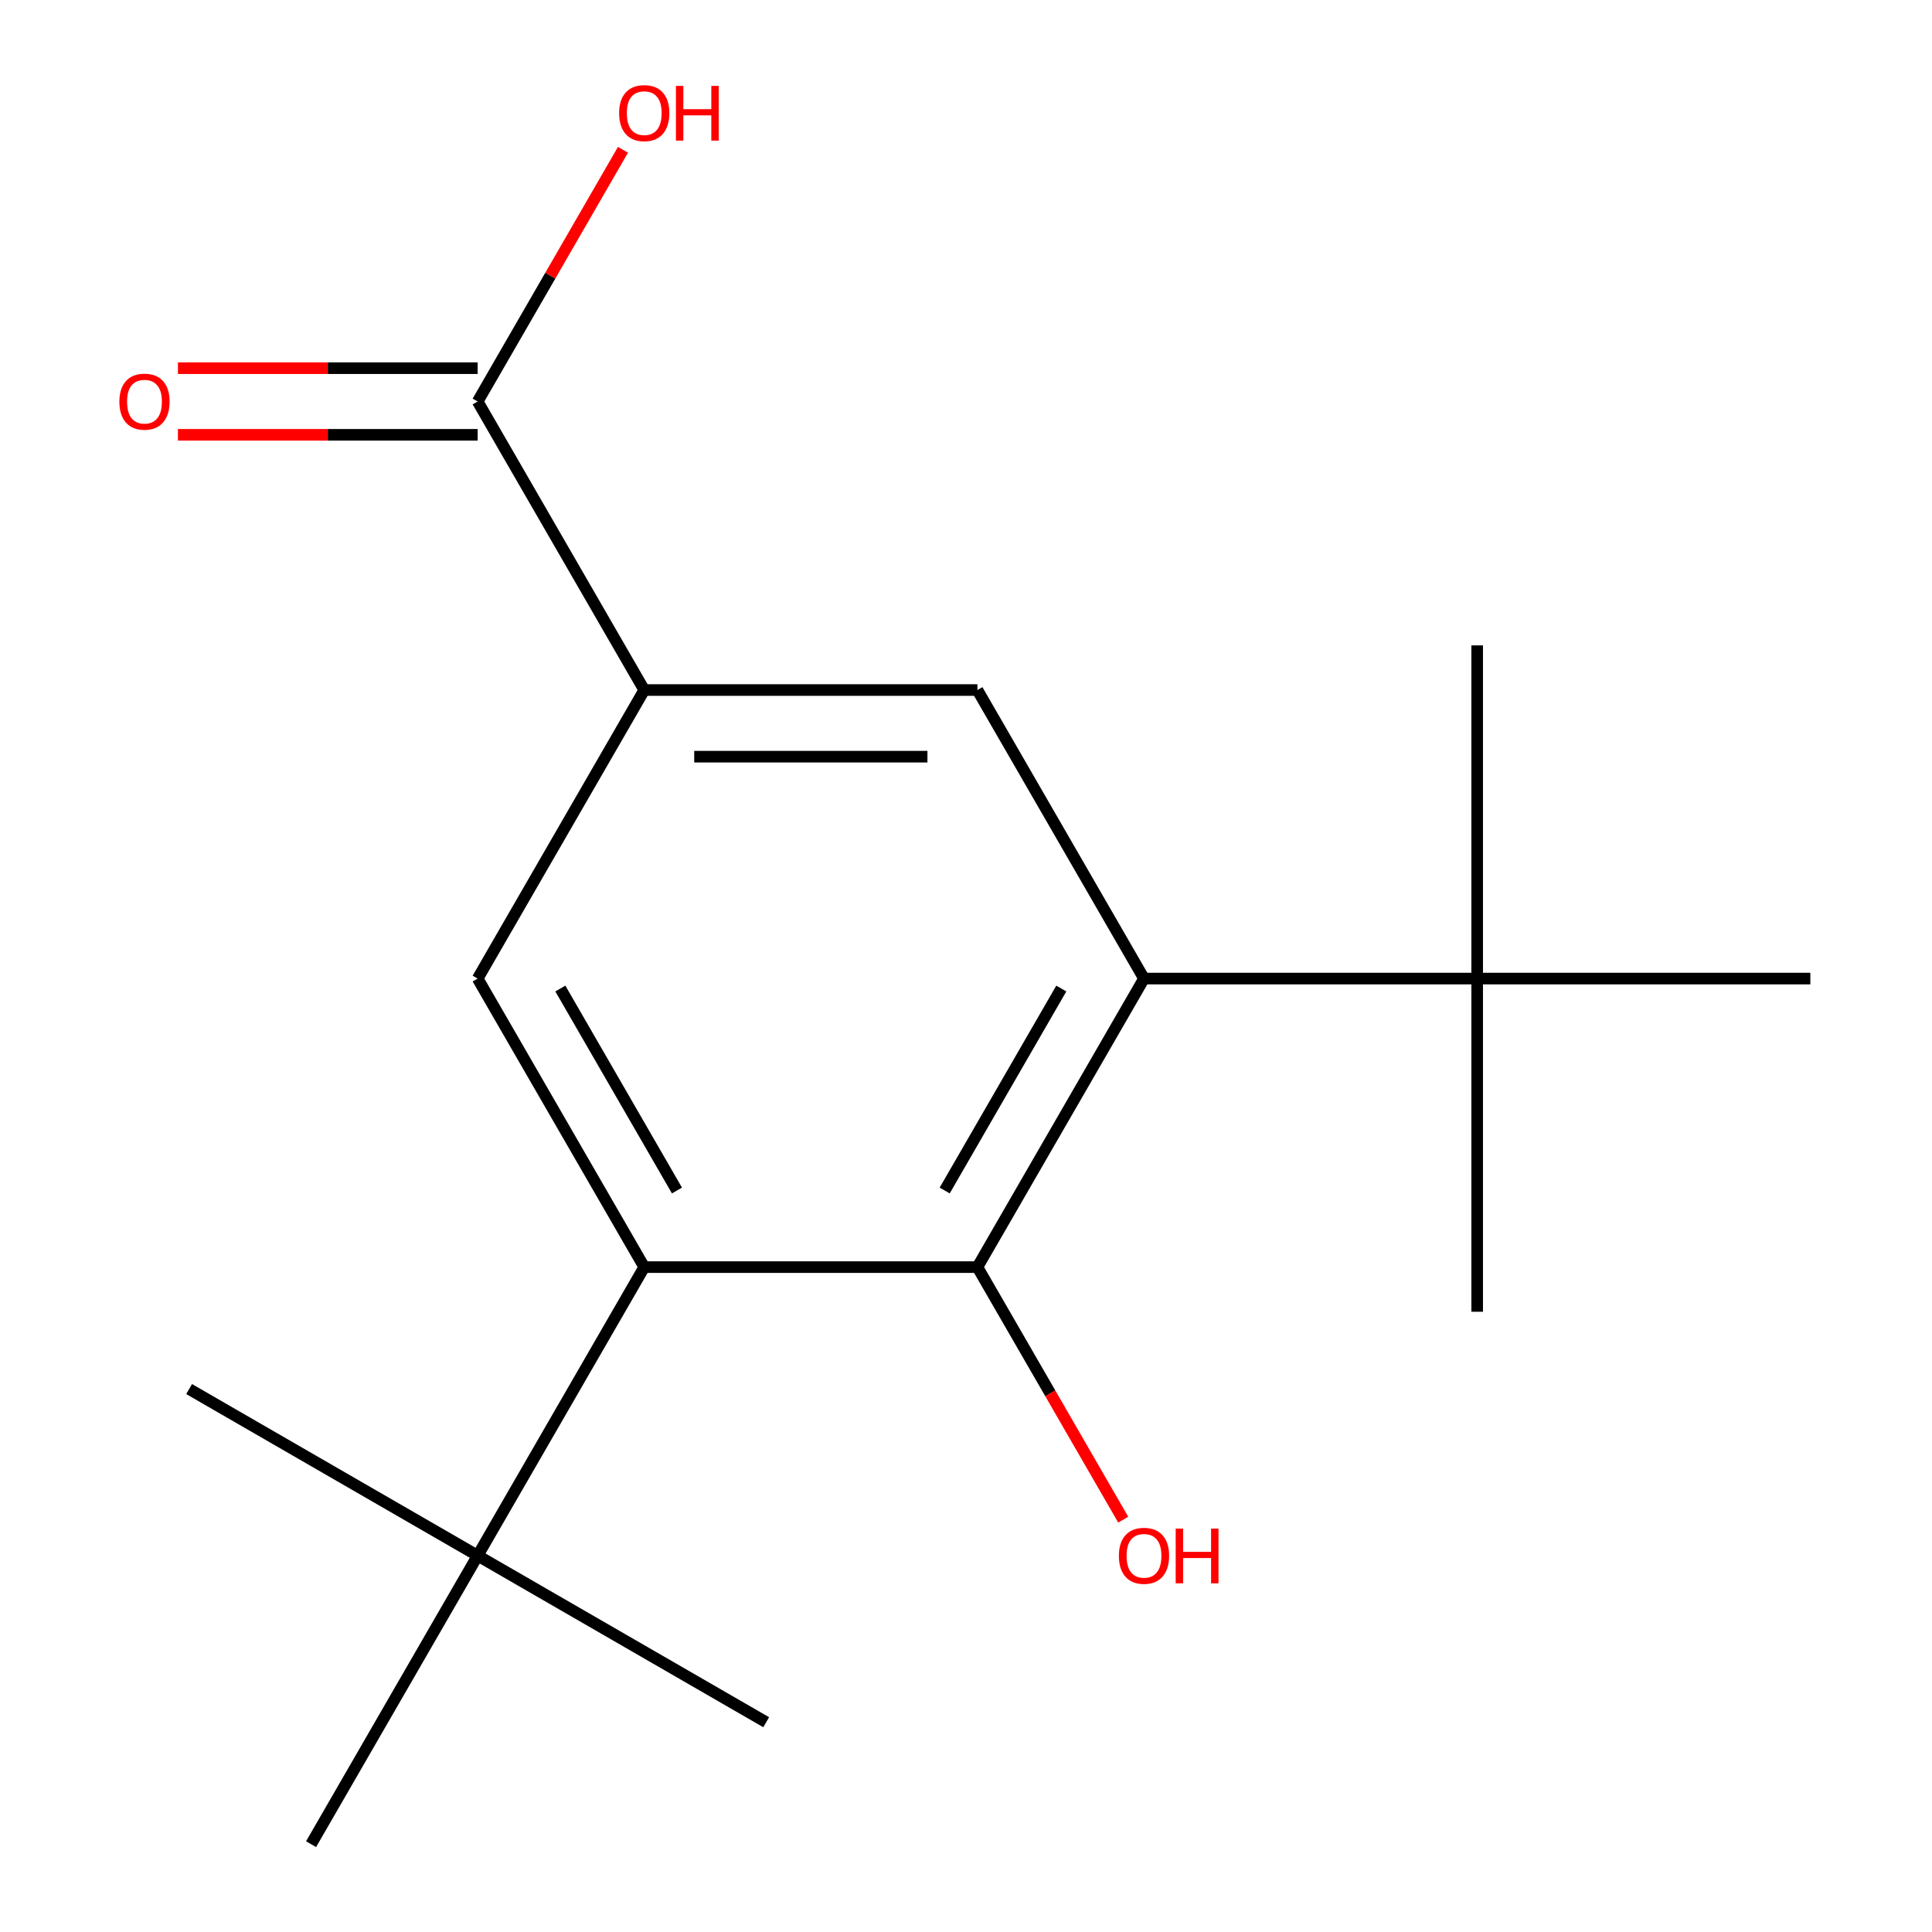 <?xml version='1.0' encoding='iso-8859-1'?>
<svg version='1.1' baseProfile='full'
              xmlns='http://www.w3.org/2000/svg'
                      xmlns:rdkit='http://www.rdkit.org/xml'
                      xmlns:xlink='http://www.w3.org/1999/xlink'
                  xml:space='preserve'
width='1000px' height='1000px' viewBox='0 0 1000 1000'>
<!-- END OF HEADER -->
<rect style='opacity:1.0;fill:#FFFFFF;stroke:none' width='1000' height='1000' x='0' y='0'> </rect>
<path class='bond-1' d='M 592.133,506.508 L 505.908,655.854' style='fill:none;fill-rule:evenodd;stroke:#000000;stroke-width:6px;stroke-linecap:butt;stroke-linejoin:miter;stroke-opacity:1' />
<path class='bond-1' d='M 549.33,511.665 L 488.972,616.207' style='fill:none;fill-rule:evenodd;stroke:#000000;stroke-width:6px;stroke-linecap:butt;stroke-linejoin:miter;stroke-opacity:1' />
<path class='bond-4' d='M 592.133,506.508 L 505.908,357.162' style='fill:none;fill-rule:evenodd;stroke:#000000;stroke-width:6px;stroke-linecap:butt;stroke-linejoin:miter;stroke-opacity:1' />
<path class='bond-7' d='M 592.133,506.508 L 764.583,506.508' style='fill:none;fill-rule:evenodd;stroke:#000000;stroke-width:6px;stroke-linecap:butt;stroke-linejoin:miter;stroke-opacity:1' />
<path class='bond-0' d='M 333.458,655.854 L 505.908,655.854' style='fill:none;fill-rule:evenodd;stroke:#000000;stroke-width:6px;stroke-linecap:butt;stroke-linejoin:miter;stroke-opacity:1' />
<path class='bond-6' d='M 333.458,655.854 L 247.233,805.2' style='fill:none;fill-rule:evenodd;stroke:#000000;stroke-width:6px;stroke-linecap:butt;stroke-linejoin:miter;stroke-opacity:1' />
<path class='bond-17' d='M 333.458,655.854 L 247.233,506.508' style='fill:none;fill-rule:evenodd;stroke:#000000;stroke-width:6px;stroke-linecap:butt;stroke-linejoin:miter;stroke-opacity:1' />
<path class='bond-17' d='M 350.394,616.207 L 290.036,511.665' style='fill:none;fill-rule:evenodd;stroke:#000000;stroke-width:6px;stroke-linecap:butt;stroke-linejoin:miter;stroke-opacity:1' />
<path class='bond-9' d='M 505.908,655.854 L 543.642,721.211' style='fill:none;fill-rule:evenodd;stroke:#000000;stroke-width:6px;stroke-linecap:butt;stroke-linejoin:miter;stroke-opacity:1' />
<path class='bond-9' d='M 543.642,721.211 L 581.376,786.568' style='fill:none;fill-rule:evenodd;stroke:#FF0000;stroke-width:6px;stroke-linecap:butt;stroke-linejoin:miter;stroke-opacity:1' />
<path class='bond-2' d='M 333.458,357.162 L 505.908,357.162' style='fill:none;fill-rule:evenodd;stroke:#000000;stroke-width:6px;stroke-linecap:butt;stroke-linejoin:miter;stroke-opacity:1' />
<path class='bond-2' d='M 359.326,391.652 L 480.04,391.652' style='fill:none;fill-rule:evenodd;stroke:#000000;stroke-width:6px;stroke-linecap:butt;stroke-linejoin:miter;stroke-opacity:1' />
<path class='bond-3' d='M 333.458,357.162 L 247.233,506.508' style='fill:none;fill-rule:evenodd;stroke:#000000;stroke-width:6px;stroke-linecap:butt;stroke-linejoin:miter;stroke-opacity:1' />
<path class='bond-5' d='M 333.458,357.162 L 247.233,207.816' style='fill:none;fill-rule:evenodd;stroke:#000000;stroke-width:6px;stroke-linecap:butt;stroke-linejoin:miter;stroke-opacity:1' />
<path class='bond-8' d='M 247.233,190.571 L 169.664,190.571' style='fill:none;fill-rule:evenodd;stroke:#000000;stroke-width:6px;stroke-linecap:butt;stroke-linejoin:miter;stroke-opacity:1' />
<path class='bond-8' d='M 169.664,190.571 L 92.095,190.571' style='fill:none;fill-rule:evenodd;stroke:#FF0000;stroke-width:6px;stroke-linecap:butt;stroke-linejoin:miter;stroke-opacity:1' />
<path class='bond-8' d='M 247.233,225.061 L 169.664,225.061' style='fill:none;fill-rule:evenodd;stroke:#000000;stroke-width:6px;stroke-linecap:butt;stroke-linejoin:miter;stroke-opacity:1' />
<path class='bond-8' d='M 169.664,225.061 L 92.095,225.061' style='fill:none;fill-rule:evenodd;stroke:#FF0000;stroke-width:6px;stroke-linecap:butt;stroke-linejoin:miter;stroke-opacity:1' />
<path class='bond-10' d='M 247.233,207.816 L 284.84,142.679' style='fill:none;fill-rule:evenodd;stroke:#000000;stroke-width:6px;stroke-linecap:butt;stroke-linejoin:miter;stroke-opacity:1' />
<path class='bond-10' d='M 284.84,142.679 L 322.447,77.541' style='fill:none;fill-rule:evenodd;stroke:#FF0000;stroke-width:6px;stroke-linecap:butt;stroke-linejoin:miter;stroke-opacity:1' />
<path class='bond-11' d='M 247.233,805.2 L 97.887,718.975' style='fill:none;fill-rule:evenodd;stroke:#000000;stroke-width:6px;stroke-linecap:butt;stroke-linejoin:miter;stroke-opacity:1' />
<path class='bond-12' d='M 247.233,805.2 L 396.579,891.424' style='fill:none;fill-rule:evenodd;stroke:#000000;stroke-width:6px;stroke-linecap:butt;stroke-linejoin:miter;stroke-opacity:1' />
<path class='bond-13' d='M 247.233,805.2 L 161.008,954.545' style='fill:none;fill-rule:evenodd;stroke:#000000;stroke-width:6px;stroke-linecap:butt;stroke-linejoin:miter;stroke-opacity:1' />
<path class='bond-14' d='M 764.583,506.508 L 764.583,678.958' style='fill:none;fill-rule:evenodd;stroke:#000000;stroke-width:6px;stroke-linecap:butt;stroke-linejoin:miter;stroke-opacity:1' />
<path class='bond-15' d='M 764.583,506.508 L 764.583,334.058' style='fill:none;fill-rule:evenodd;stroke:#000000;stroke-width:6px;stroke-linecap:butt;stroke-linejoin:miter;stroke-opacity:1' />
<path class='bond-16' d='M 764.583,506.508 L 937.032,506.508' style='fill:none;fill-rule:evenodd;stroke:#000000;stroke-width:6px;stroke-linecap:butt;stroke-linejoin:miter;stroke-opacity:1' />
<path  class='atom-9' d='M 61.783 207.896
Q 61.783 201.096, 65.143 197.296
Q 68.503 193.496, 74.783 193.496
Q 81.063 193.496, 84.423 197.296
Q 87.783 201.096, 87.783 207.896
Q 87.783 214.776, 84.383 218.696
Q 80.983 222.576, 74.783 222.576
Q 68.543 222.576, 65.143 218.696
Q 61.783 214.816, 61.783 207.896
M 74.783 219.376
Q 79.103 219.376, 81.423 216.496
Q 83.783 213.576, 83.783 207.896
Q 83.783 202.336, 81.423 199.536
Q 79.103 196.696, 74.783 196.696
Q 70.463 196.696, 68.103 199.496
Q 65.783 202.296, 65.783 207.896
Q 65.783 213.616, 68.103 216.496
Q 70.463 219.376, 74.783 219.376
' fill='#FF0000'/>
<path  class='atom-10' d='M 579.133 805.28
Q 579.133 798.48, 582.493 794.68
Q 585.853 790.88, 592.133 790.88
Q 598.413 790.88, 601.773 794.68
Q 605.133 798.48, 605.133 805.28
Q 605.133 812.16, 601.733 816.08
Q 598.333 819.96, 592.133 819.96
Q 585.893 819.96, 582.493 816.08
Q 579.133 812.2, 579.133 805.28
M 592.133 816.76
Q 596.453 816.76, 598.773 813.88
Q 601.133 810.96, 601.133 805.28
Q 601.133 799.72, 598.773 796.92
Q 596.453 794.08, 592.133 794.08
Q 587.813 794.08, 585.453 796.88
Q 583.133 799.68, 583.133 805.28
Q 583.133 811, 585.453 813.88
Q 587.813 816.76, 592.133 816.76
' fill='#FF0000'/>
<path  class='atom-10' d='M 608.533 791.2
L 612.373 791.2
L 612.373 803.24
L 626.853 803.24
L 626.853 791.2
L 630.693 791.2
L 630.693 819.52
L 626.853 819.52
L 626.853 806.44
L 612.373 806.44
L 612.373 819.52
L 608.533 819.52
L 608.533 791.2
' fill='#FF0000'/>
<path  class='atom-11' d='M 320.458 58.55
Q 320.458 51.75, 323.818 47.95
Q 327.178 44.15, 333.458 44.15
Q 339.738 44.15, 343.098 47.95
Q 346.458 51.75, 346.458 58.55
Q 346.458 65.43, 343.058 69.35
Q 339.658 73.23, 333.458 73.23
Q 327.218 73.23, 323.818 69.35
Q 320.458 65.47, 320.458 58.55
M 333.458 70.03
Q 337.778 70.03, 340.098 67.15
Q 342.458 64.23, 342.458 58.55
Q 342.458 52.99, 340.098 50.19
Q 337.778 47.35, 333.458 47.35
Q 329.138 47.35, 326.778 50.15
Q 324.458 52.95, 324.458 58.55
Q 324.458 64.27, 326.778 67.15
Q 329.138 70.03, 333.458 70.03
' fill='#FF0000'/>
<path  class='atom-11' d='M 349.858 44.47
L 353.698 44.47
L 353.698 56.51
L 368.178 56.51
L 368.178 44.47
L 372.018 44.47
L 372.018 72.79
L 368.178 72.79
L 368.178 59.71
L 353.698 59.71
L 353.698 72.79
L 349.858 72.79
L 349.858 44.47
' fill='#FF0000'/>
</svg>

